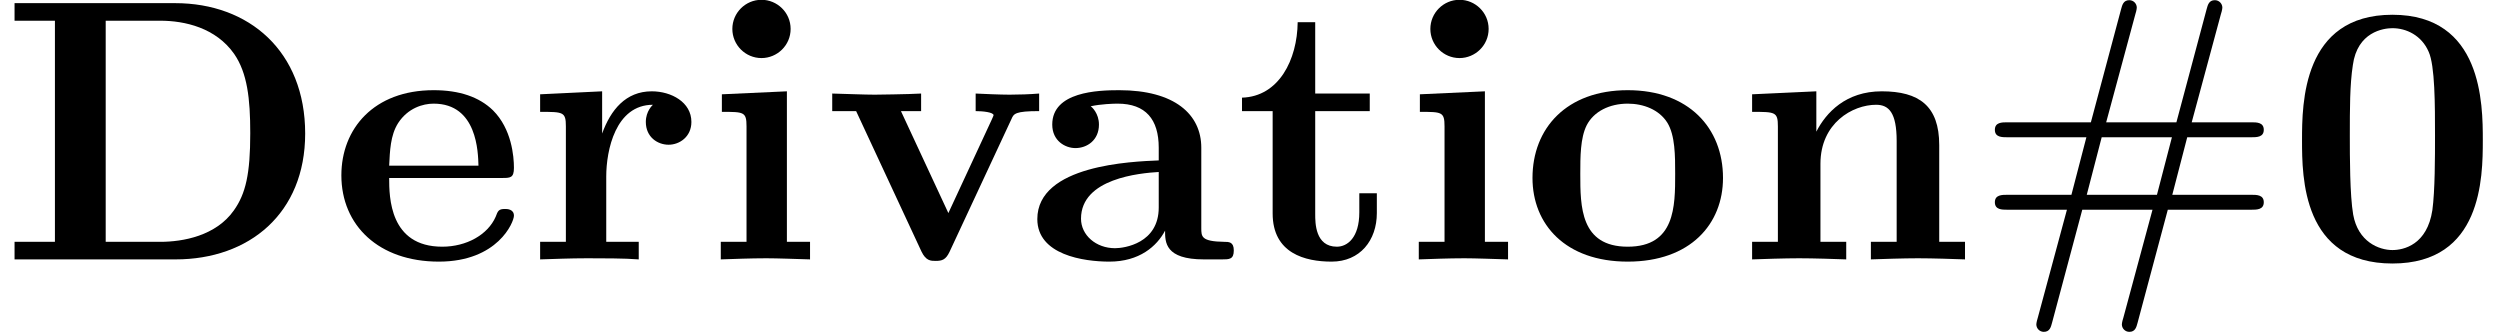 <?xml version='1.0' encoding='UTF-8'?>
<!-- This file was generated by dvisvgm 2.13.3 -->
<svg version='1.1' xmlns='http://www.w3.org/2000/svg' xmlns:xlink='http://www.w3.org/1999/xlink' width='73.015pt' height='9.697pt' viewBox='70.735 61.166 73.015 9.697'>
<defs>
<path id='g1-35' d='M5.662-1.451H8.105C8.258-1.451 8.465-1.451 8.465-1.669S8.258-1.887 8.095-1.887H5.793L6.229-3.567H8.095C8.258-3.567 8.465-3.567 8.465-3.785S8.258-4.004 8.105-4.004H6.36L7.211-7.156C7.222-7.178 7.255-7.309 7.255-7.353C7.255-7.473 7.156-7.571 7.036-7.571C6.862-7.571 6.829-7.429 6.796-7.309L5.913-4.004H3.862L4.713-7.156C4.724-7.178 4.756-7.309 4.756-7.353C4.756-7.473 4.658-7.571 4.538-7.571C4.364-7.571 4.331-7.429 4.298-7.309L3.415-4.004H.971C.818-4.004 .611-4.004 .611-3.785S.818-3.567 .982-3.567H3.284L2.847-1.887H.982C.818-1.887 .611-1.887 .611-1.669S.818-1.451 .971-1.451H2.716L1.865 1.702C1.855 1.724 1.822 1.855 1.822 1.898C1.822 2.018 1.92 2.116 2.04 2.116C2.215 2.116 2.247 1.975 2.28 1.855L3.164-1.451H5.215L4.364 1.702C4.353 1.724 4.32 1.855 4.32 1.898C4.32 2.018 4.418 2.116 4.538 2.116C4.713 2.116 4.745 1.975 4.778 1.855L5.662-1.451ZM3.295-1.887L3.731-3.567H5.782L5.345-1.887H3.295Z'/>
<path id='g0-48' d='M5.771-3.48C5.771-4.538 5.76-7.145 3.131-7.145S.491-4.549 .491-3.48C.491-2.4 .502 .12 3.131 .12C5.749 .12 5.771-2.389 5.771-3.48ZM3.131-.273C2.738-.273 2.127-.513 1.985-1.309C1.887-1.876 1.887-3.011 1.887-3.611C1.887-4.396 1.887-5.105 1.975-5.673C2.105-6.644 2.869-6.753 3.131-6.753C3.535-6.753 3.982-6.545 4.189-6.065C4.375-5.662 4.375-4.505 4.375-3.611C4.375-3 4.375-2.007 4.298-1.44C4.145-.425 3.458-.273 3.131-.273Z'/>
<path id='g0-68' d='M1.604-6.971V-.513H.425V0H5.127C7.276 0 8.913-1.342 8.913-3.676C8.913-6.076 7.276-7.484 5.116-7.484H.425V-6.971H1.604ZM3.087-.513V-6.971H4.68C5.4-6.971 6.305-6.764 6.84-6C7.222-5.444 7.309-4.702 7.309-3.687C7.309-2.498 7.178-1.92 6.829-1.429C6.305-.687 5.345-.513 4.68-.513H3.087Z'/>
<path id='g0-97' d='M4.08-.84C4.08-.502 4.08 0 5.215 0H5.738C5.956 0 6.087 0 6.087-.262C6.087-.513 5.945-.513 5.804-.513C5.138-.524 5.138-.665 5.138-.916V-3.262C5.138-4.233 4.364-4.942 2.738-4.942C2.116-4.942 .785-4.898 .785-3.938C.785-3.458 1.167-3.251 1.462-3.251C1.8-3.251 2.149-3.48 2.149-3.938C2.149-4.265 1.942-4.451 1.909-4.473C2.215-4.538 2.564-4.549 2.695-4.549C3.513-4.549 3.895-4.091 3.895-3.262V-2.891C3.12-2.858 .349-2.76 .349-1.178C.349-.131 1.702 .065 2.455 .065C3.327 .065 3.84-.382 4.08-.84ZM3.895-2.553V-1.516C3.895-.469 2.891-.327 2.618-.327C2.062-.327 1.625-.709 1.625-1.189C1.625-2.367 3.349-2.52 3.895-2.553Z'/>
<path id='g0-101' d='M5.04-2.378C5.28-2.378 5.389-2.378 5.389-2.673C5.389-3.011 5.324-3.807 4.778-4.353C4.375-4.745 3.796-4.942 3.044-4.942C1.298-4.942 .349-3.818 .349-2.455C.349-.993 1.44 .065 3.196 .065C4.92 .065 5.389-1.091 5.389-1.276C5.389-1.473 5.182-1.473 5.127-1.473C4.942-1.473 4.92-1.418 4.855-1.244C4.625-.72 4.004-.371 3.295-.371C1.756-.371 1.745-1.822 1.745-2.378H5.04ZM1.745-2.738C1.767-3.164 1.778-3.622 2.007-3.982C2.291-4.418 2.727-4.549 3.044-4.549C4.32-4.549 4.342-3.12 4.353-2.738H1.745Z'/>
<path id='g0-105' d='M2.444-4.909L.545-4.822V-4.309C1.189-4.309 1.265-4.309 1.265-3.884V-.513H.513V0C.851-.011 1.385-.033 1.844-.033C2.171-.033 2.727-.011 3.12 0V-.513H2.444V-4.909ZM2.553-6.731C2.553-7.211 2.16-7.582 1.702-7.582C1.233-7.582 .851-7.2 .851-6.731S1.233-5.88 1.702-5.88C2.16-5.88 2.553-6.251 2.553-6.731Z'/>
<path id='g0-110' d='M1.244-3.884V-.513H.491V0C.796-.011 1.451-.033 1.865-.033C2.291-.033 2.935-.011 3.24 0V-.513H2.487V-2.793C2.487-3.982 3.425-4.516 4.113-4.516C4.484-4.516 4.713-4.287 4.713-3.458V-.513H3.96V0C4.265-.011 4.92-.033 5.335-.033C5.76-.033 6.404-.011 6.709 0V-.513H5.956V-3.338C5.956-4.484 5.367-4.909 4.276-4.909C3.229-4.909 2.651-4.287 2.367-3.731V-4.909L.491-4.822V-4.309C1.167-4.309 1.244-4.309 1.244-3.884Z'/>
<path id='g0-111' d='M5.913-2.378C5.913-3.84 4.909-4.942 3.131-4.942C1.342-4.942 .349-3.829 .349-2.378C.349-1.025 1.309 .065 3.131 .065C4.964 .065 5.913-1.036 5.913-2.378ZM3.131-.371C1.745-.371 1.745-1.549 1.745-2.498C1.745-2.989 1.745-3.545 1.931-3.916C2.138-4.32 2.596-4.549 3.131-4.549C3.589-4.549 4.047-4.375 4.287-3.993C4.516-3.622 4.516-3.022 4.516-2.498C4.516-1.549 4.516-.371 3.131-.371Z'/>
<path id='g0-114' d='M2.215-3.676V-4.909L.404-4.822V-4.309C1.08-4.309 1.156-4.309 1.156-3.884V-.513H.404V0C.785-.011 1.276-.033 1.778-.033C2.193-.033 2.891-.033 3.284 0V-.513H2.335V-2.422C2.335-3.185 2.607-4.516 3.698-4.516C3.687-4.505 3.491-4.331 3.491-4.015C3.491-3.567 3.84-3.349 4.156-3.349S4.822-3.578 4.822-4.015C4.822-4.593 4.233-4.909 3.665-4.909C2.902-4.909 2.465-4.364 2.215-3.676Z'/>
<path id='g0-116' d='M1.124-4.331V-1.342C1.124-.175 2.073 .065 2.847 .065C3.676 .065 4.167-.556 4.167-1.353V-1.931H3.655V-1.375C3.655-.633 3.305-.371 3-.371C2.367-.371 2.367-1.069 2.367-1.32V-4.331H3.96V-4.844H2.367V-6.927H1.855C1.844-5.836 1.309-4.756 .229-4.724V-4.331H1.124Z'/>
<path id='g0-118' d='M5.52-4.102C5.585-4.255 5.629-4.331 6.327-4.331V-4.844C6.055-4.822 5.738-4.811 5.465-4.811S4.702-4.833 4.473-4.844V-4.331C4.68-4.331 4.996-4.298 4.996-4.211C4.996-4.2 4.985-4.178 4.942-4.08L3.676-1.353L2.291-4.331H2.88V-4.844C2.52-4.822 1.538-4.811 1.527-4.811C1.222-4.811 .731-4.833 .284-4.844V-4.331H.982L2.891-.229C3.022 .044 3.164 .044 3.305 .044C3.491 .044 3.6 .011 3.709-.218L5.52-4.102Z'/>
</defs>
<g id='page1'>
<use x='70.735' y='68.742' xlink:href='#g0-68'/>
<use x='80.356' y='68.742' xlink:href='#g0-101'/>
<use x='86.106' y='68.742' xlink:href='#g0-114'/>
<use x='91.273' y='68.742' xlink:href='#g0-105'/>
<use x='94.757' y='68.742' xlink:href='#g0-118'/>
<use x='100.682' y='68.742' xlink:href='#g0-97'/>
<use x='106.78' y='68.742' xlink:href='#g0-116'/>
<use x='111.659' y='68.742' xlink:href='#g0-105'/>
<use x='115.144' y='68.742' xlink:href='#g0-111'/>
<use x='121.416' y='68.742' xlink:href='#g0-110'/>
<use x='128.386' y='68.742' xlink:href='#g1-35'/>
<use x='137.477' y='68.742' xlink:href='#g0-48'/>
</g>
</svg><!--Rendered by QuickLaTeX.com-->